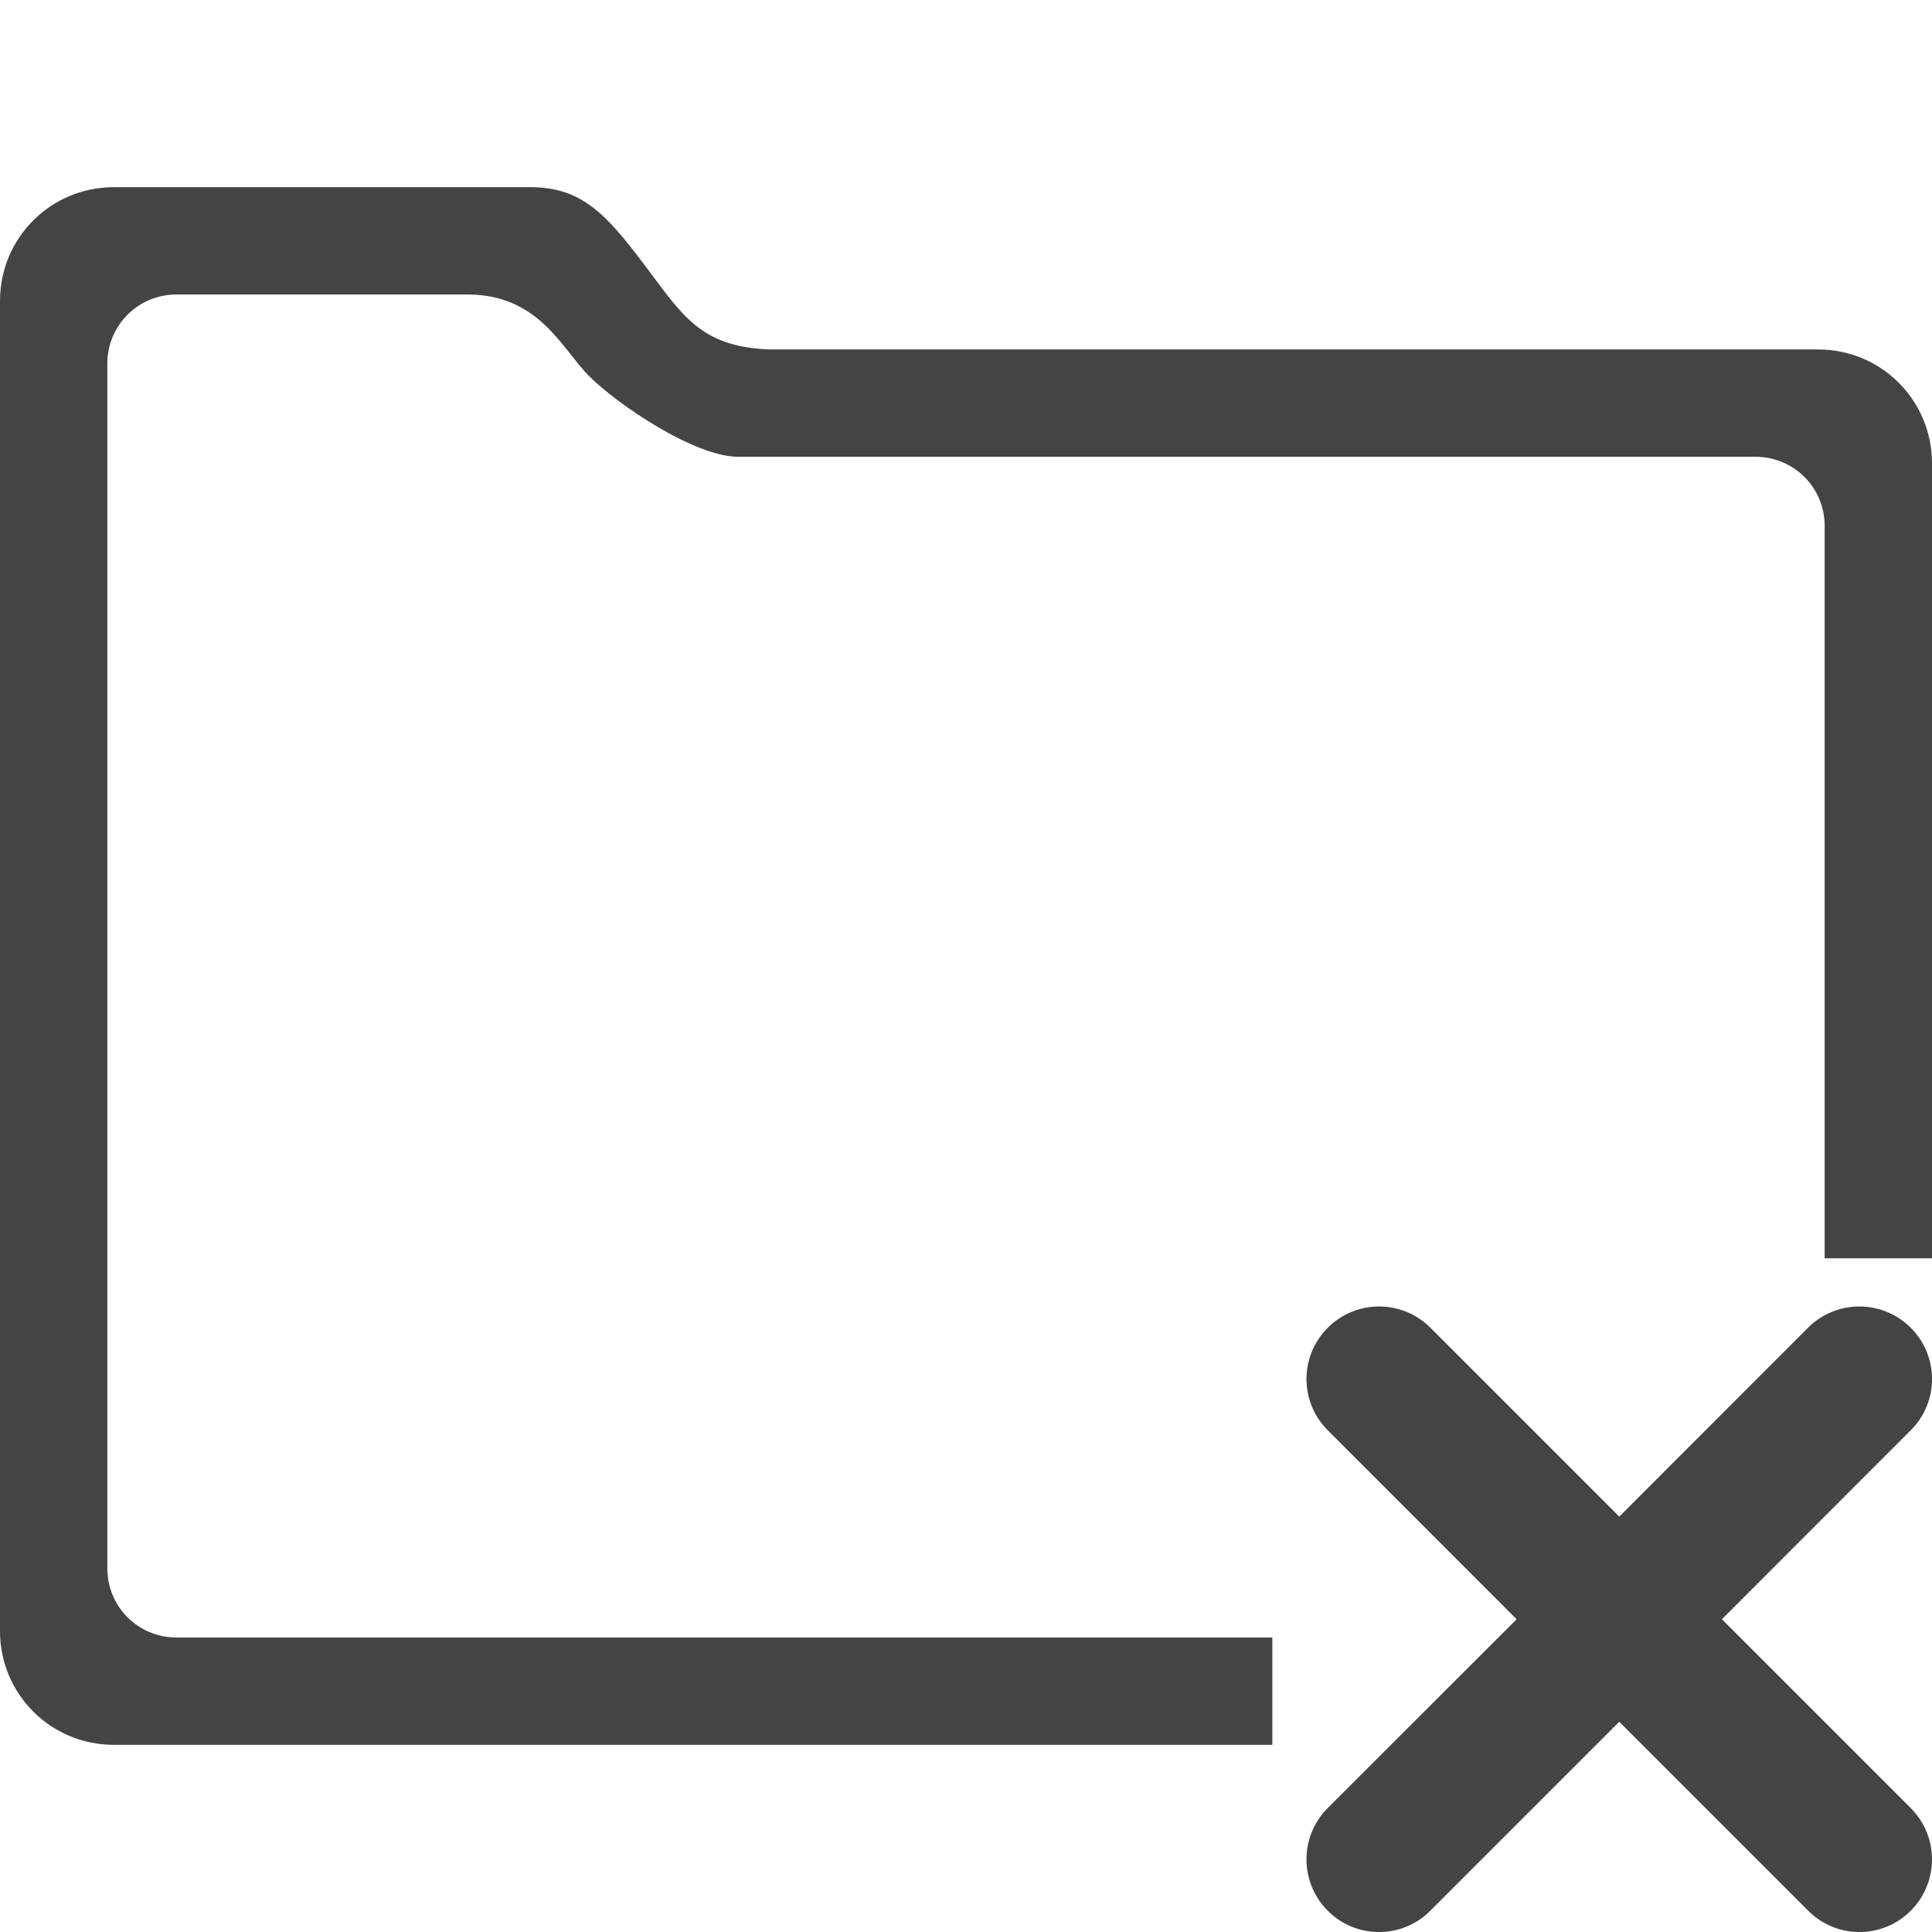 <svg xmlns="http://www.w3.org/2000/svg" style="fill-rule:evenodd;clip-rule:evenodd;stroke-linejoin:round;stroke-miterlimit:2" width="100%" height="100%" viewBox="0 0 16 16" xml:space="preserve">
 <defs>
  <style id="current-color-scheme" type="text/css">
   .ColorScheme-Text { color:#444444; } .ColorScheme-Highlight { color:#4285f4; } .ColorScheme-NeutralText { color:#ff9800; } .ColorScheme-PositiveText { color:#4caf50; } .ColorScheme-NegativeText { color:#f44336; }
  </style>
 </defs>
 <path style="fill:currentColor;" class="ColorScheme-Text" d="M13.41,12.56l1.564,-1.565c0.235,-0.234 0.615,-0.234 0.85,0.001c0.235,0.234 0.235,0.615 -0,0.849l-1.564,1.565l1.564,1.564c0.235,0.235 0.234,0.615 -0,0.85c-0.235,0.235 -0.615,0.235 -0.849,-0l-1.565,-1.565l-1.565,1.565c-0.234,0.235 -0.615,0.235 -0.849,0c-0.235,-0.235 -0.235,-0.615 -0.001,-0.85l1.565,-1.564l-1.564,-1.565c-0.235,-0.234 -0.235,-0.615 -0,-0.849c0.234,-0.235 0.615,-0.235 0.849,-0.001l1.565,1.565Z"/>
 <path style="fill:currentColor;" class="ColorScheme-Text" d="M4.391,1.55c0.424,0 0.626,0.22 0.942,0.638c0.317,0.419 0.461,0.684 1.041,0.706l8.683,0c0.523,0 0.943,0.421 0.943,0.943l0,6.584l-0.889,-0l0,-6.066c0,-0.317 -0.255,-0.572 -0.572,-0.572l-8.425,0c-0.362,0 -1.003,-0.436 -1.232,-0.665c-0.229,-0.228 -0.416,-0.679 -1.01,-0.679l-2.411,-0c-0.317,-0 -0.572,0.255 -0.572,0.572l-0,9.978c-0,0.317 0.255,0.572 0.572,0.572l9.076,0l-0,0.889l-9.594,-0c-0.523,-0 -0.943,-0.42 -0.943,-0.943l0,-11.014c0,-0.523 0.42,-0.943 0.943,-0.943l3.448,0Z"/>
</svg>

